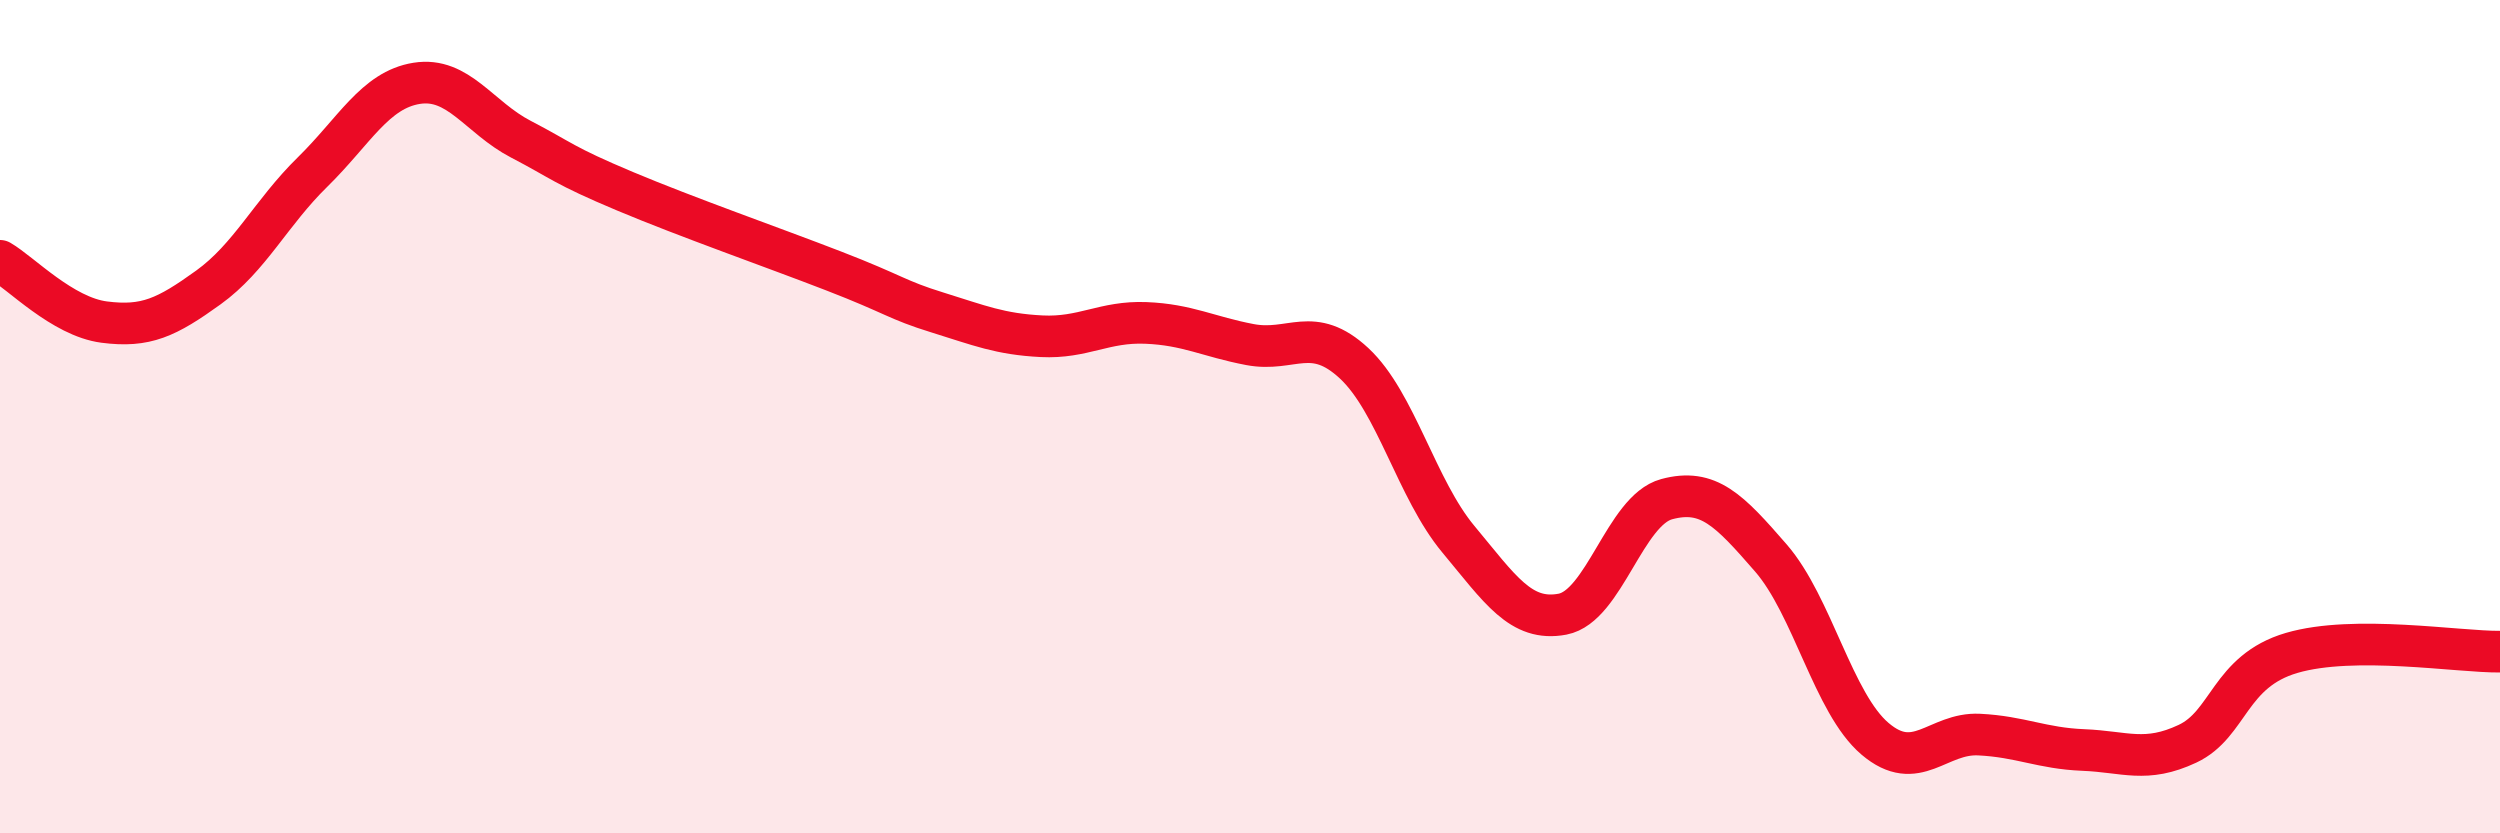 
    <svg width="60" height="20" viewBox="0 0 60 20" xmlns="http://www.w3.org/2000/svg">
      <path
        d="M 0,6.26 C 0.5,6.55 1.5,7.6 2.5,7.73 C 3.5,7.86 4,7.62 5,6.9 C 6,6.18 6.5,5.11 7.5,4.13 C 8.5,3.15 9,2.16 10,2 C 11,1.84 11.5,2.82 12.5,3.34 C 13.5,3.86 13.5,3.96 15,4.59 C 16.5,5.22 18.5,5.92 20,6.5 C 21.5,7.08 21.5,7.19 22.5,7.5 C 23.5,7.81 24,8.02 25,8.07 C 26,8.12 26.5,7.71 27.5,7.75 C 28.5,7.79 29,8.08 30,8.27 C 31,8.46 31.5,7.79 32.5,8.72 C 33.5,9.65 34,11.74 35,12.94 C 36,14.14 36.5,14.93 37.5,14.74 C 38.5,14.55 39,12.25 40,11.98 C 41,11.71 41.5,12.24 42.5,13.39 C 43.5,14.54 44,16.88 45,17.73 C 46,18.58 46.5,17.58 47.5,17.63 C 48.5,17.68 49,17.96 50,18 C 51,18.04 51.5,18.32 52.5,17.85 C 53.5,17.38 53.5,16.11 55,15.67 C 56.5,15.23 59,15.65 60,15.64L60 20L0 20Z"
        fill="#EB0A25"
        opacity="0.1"
        stroke-linecap="round"
        stroke-linejoin="round"
      />
      <path
        d="M 0,6.26 C 0.5,6.55 1.5,7.6 2.5,7.73 C 3.5,7.86 4,7.62 5,6.9 C 6,6.18 6.5,5.11 7.5,4.13 C 8.5,3.15 9,2.16 10,2 C 11,1.84 11.5,2.82 12.5,3.34 C 13.5,3.86 13.5,3.96 15,4.59 C 16.5,5.22 18.5,5.92 20,6.5 C 21.5,7.08 21.5,7.19 22.5,7.5 C 23.5,7.81 24,8.02 25,8.07 C 26,8.12 26.5,7.71 27.5,7.75 C 28.5,7.79 29,8.08 30,8.27 C 31,8.46 31.5,7.79 32.5,8.72 C 33.5,9.65 34,11.74 35,12.94 C 36,14.14 36.5,14.93 37.5,14.74 C 38.5,14.55 39,12.25 40,11.98 C 41,11.71 41.5,12.24 42.5,13.39 C 43.5,14.54 44,16.88 45,17.73 C 46,18.58 46.5,17.58 47.5,17.63 C 48.5,17.68 49,17.96 50,18 C 51,18.04 51.5,18.32 52.5,17.85 C 53.5,17.38 53.5,16.11 55,15.67 C 56.5,15.23 59,15.65 60,15.64"
        stroke="#EB0A25"
        stroke-width="1"
        fill="none"
        stroke-linecap="round"
        stroke-linejoin="round"
      />
    </svg>
  